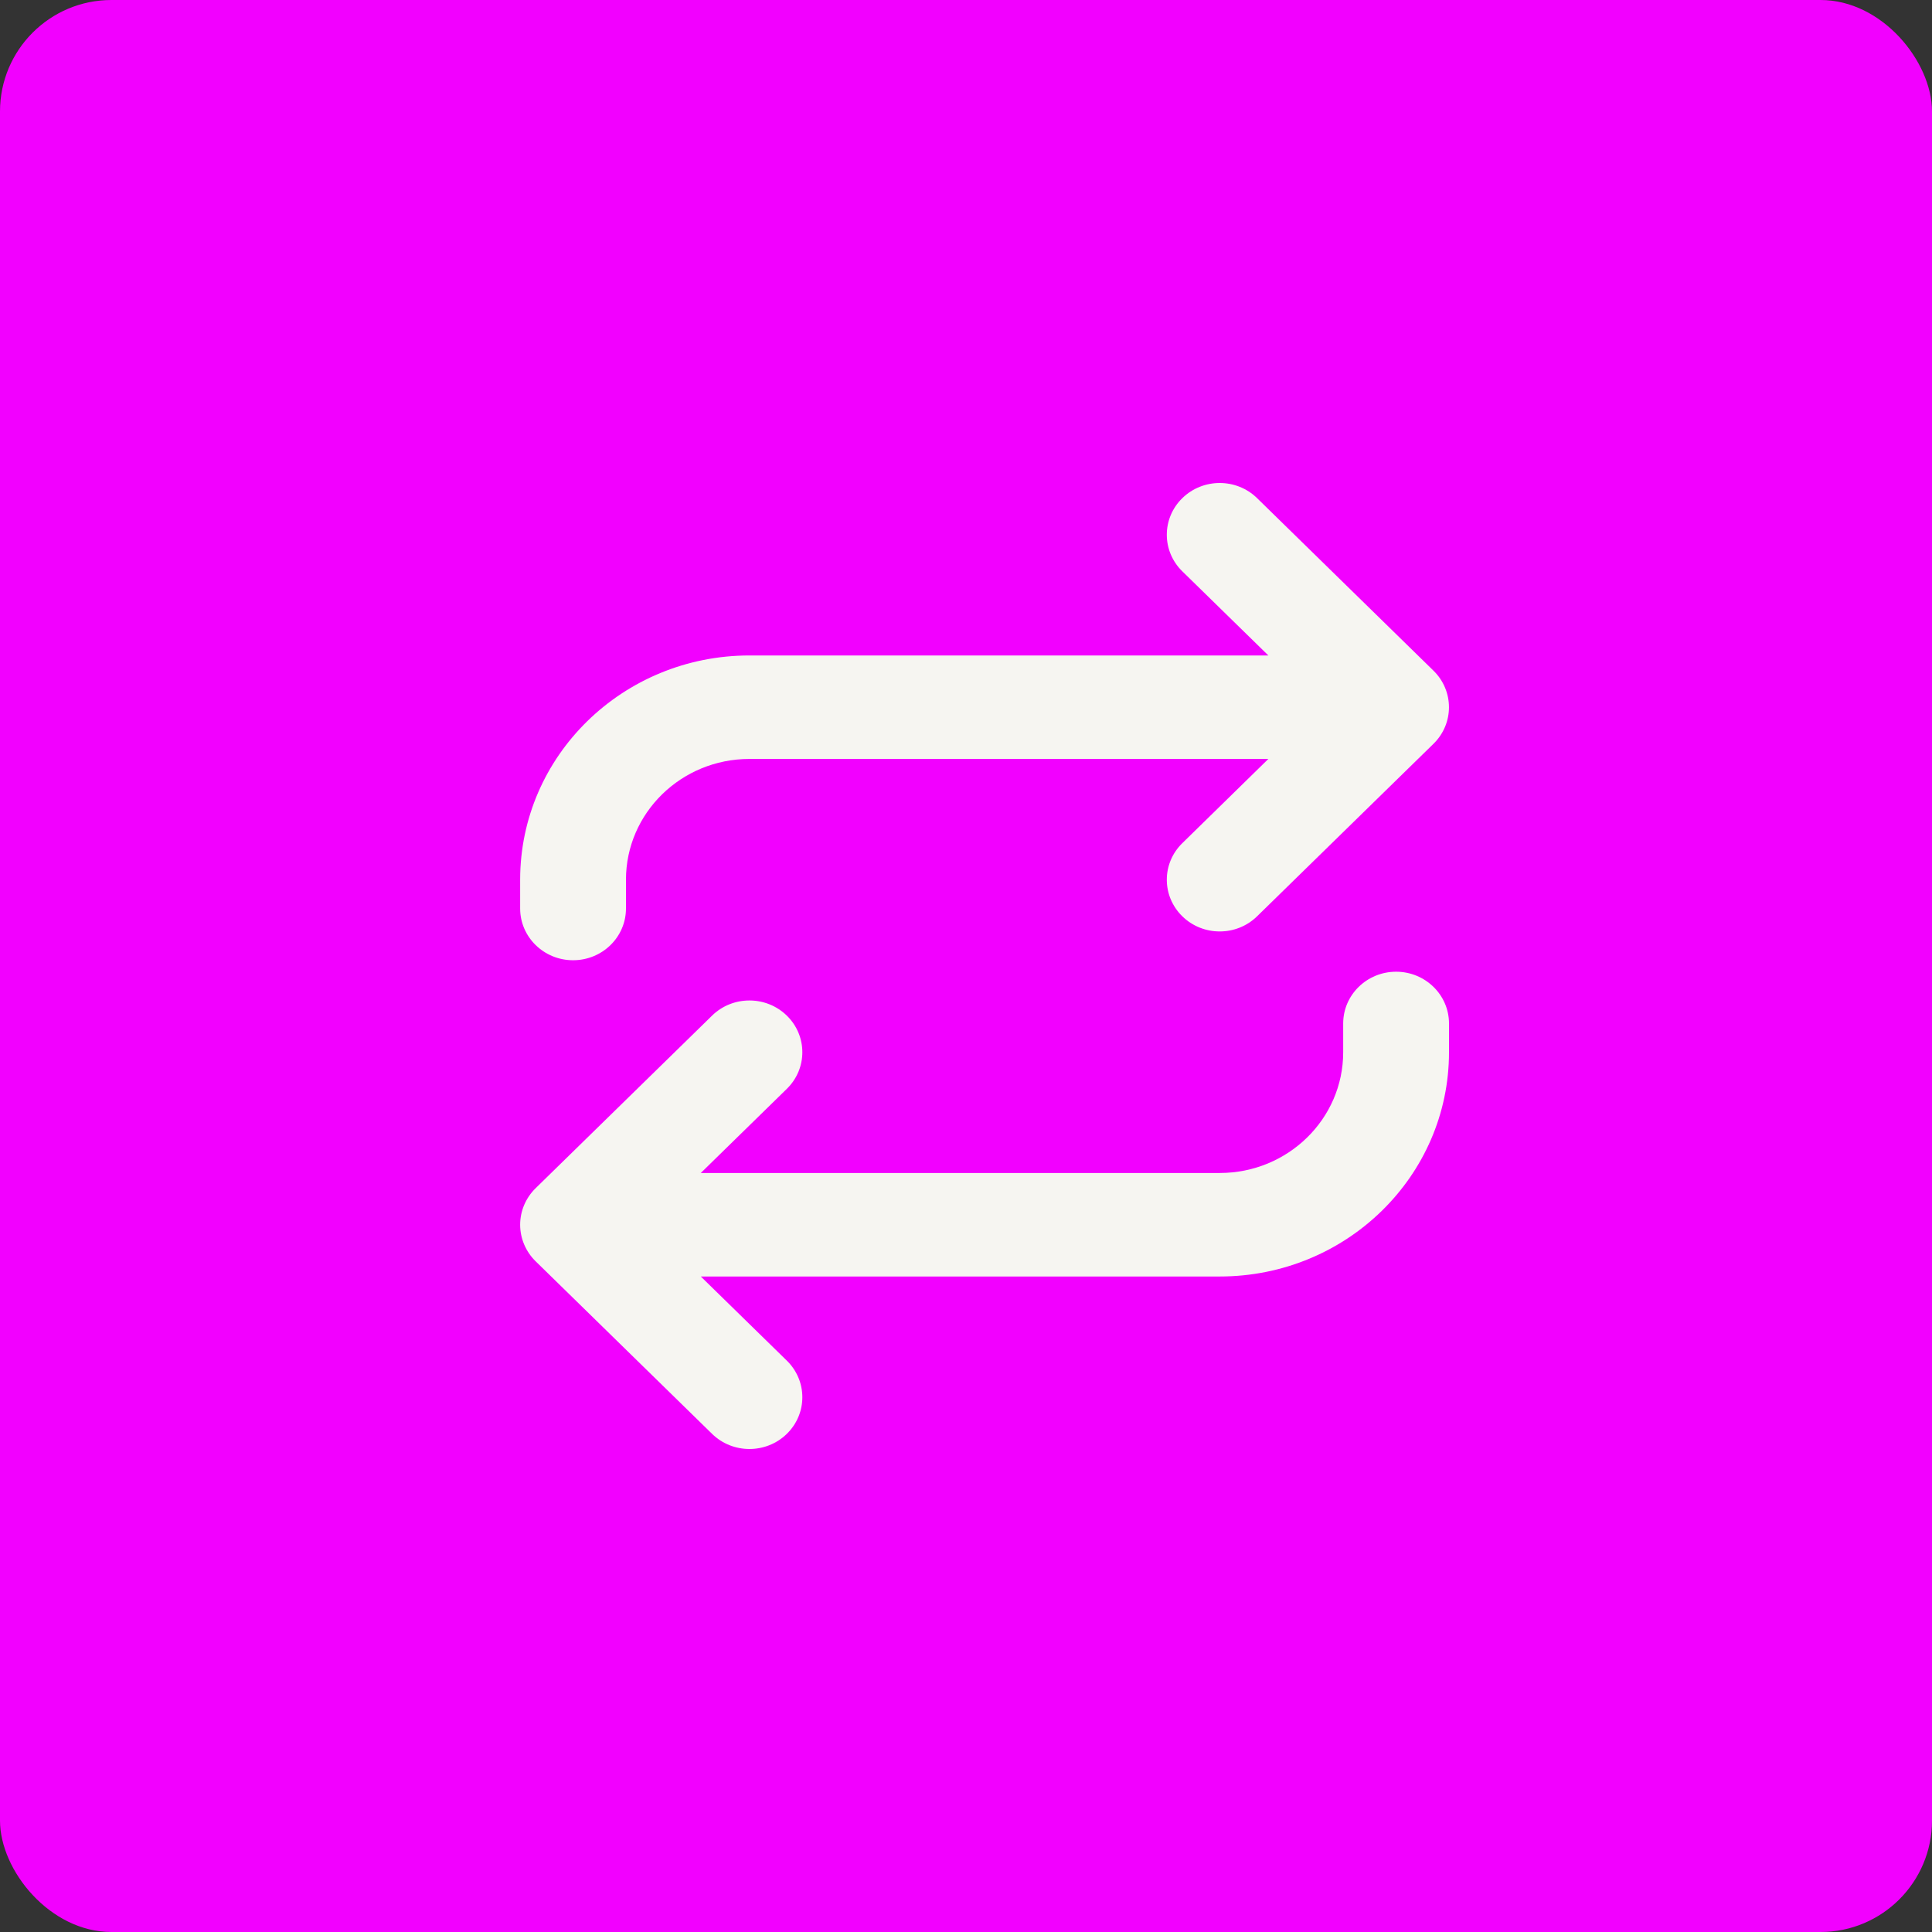 <?xml version="1.0" encoding="utf-8"?>
<svg xmlns="http://www.w3.org/2000/svg" width="52" height="52" viewBox="0 0 52 52" fill="none">
  <rect x="0" y="0" width="52" height="52" fill="#333333" stroke="none"/>
  <rect width="52" height="52" rx="3" fill="#F200FF"/>
  <path fill-rule="evenodd" clip-rule="evenodd" d="M31.822 15.377C31.266 14.833 31.266 13.952 31.822 13.408C32.378 12.864 33.28 12.864 33.835 13.408L38.582 18.051C39.138 18.595 39.138 19.476 38.582 20.02L33.835 24.662C33.28 25.206 32.378 25.206 31.822 24.662C31.266 24.118 31.266 23.238 31.822 22.694L34.138 20.427H20.171C18.336 20.427 16.848 21.883 16.848 23.677V24.452C16.848 25.221 16.212 25.845 15.424 25.845C14.638 25.845 14 25.221 14 24.452V23.677C14 20.345 16.764 17.642 20.171 17.642H34.138L31.822 15.377ZM21.178 36.622C21.734 37.166 21.734 38.048 21.178 38.592C20.622 39.136 19.72 39.136 19.165 38.592L14.418 33.949C14.151 33.688 14 33.333 14 32.964C14 32.594 14.151 32.24 14.418 31.979L19.165 27.336C19.72 26.792 20.622 26.792 21.178 27.336C21.734 27.88 21.734 28.762 21.178 29.306L18.862 31.571H32.829C34.664 31.571 36.152 30.116 36.152 28.321V27.547C36.152 26.778 36.79 26.154 37.576 26.154C38.362 26.154 39 26.778 39 27.547V28.321C39 31.654 36.237 34.357 32.829 34.357H18.862L21.178 36.622Z" fill="#F6F5F1"/>
</svg>